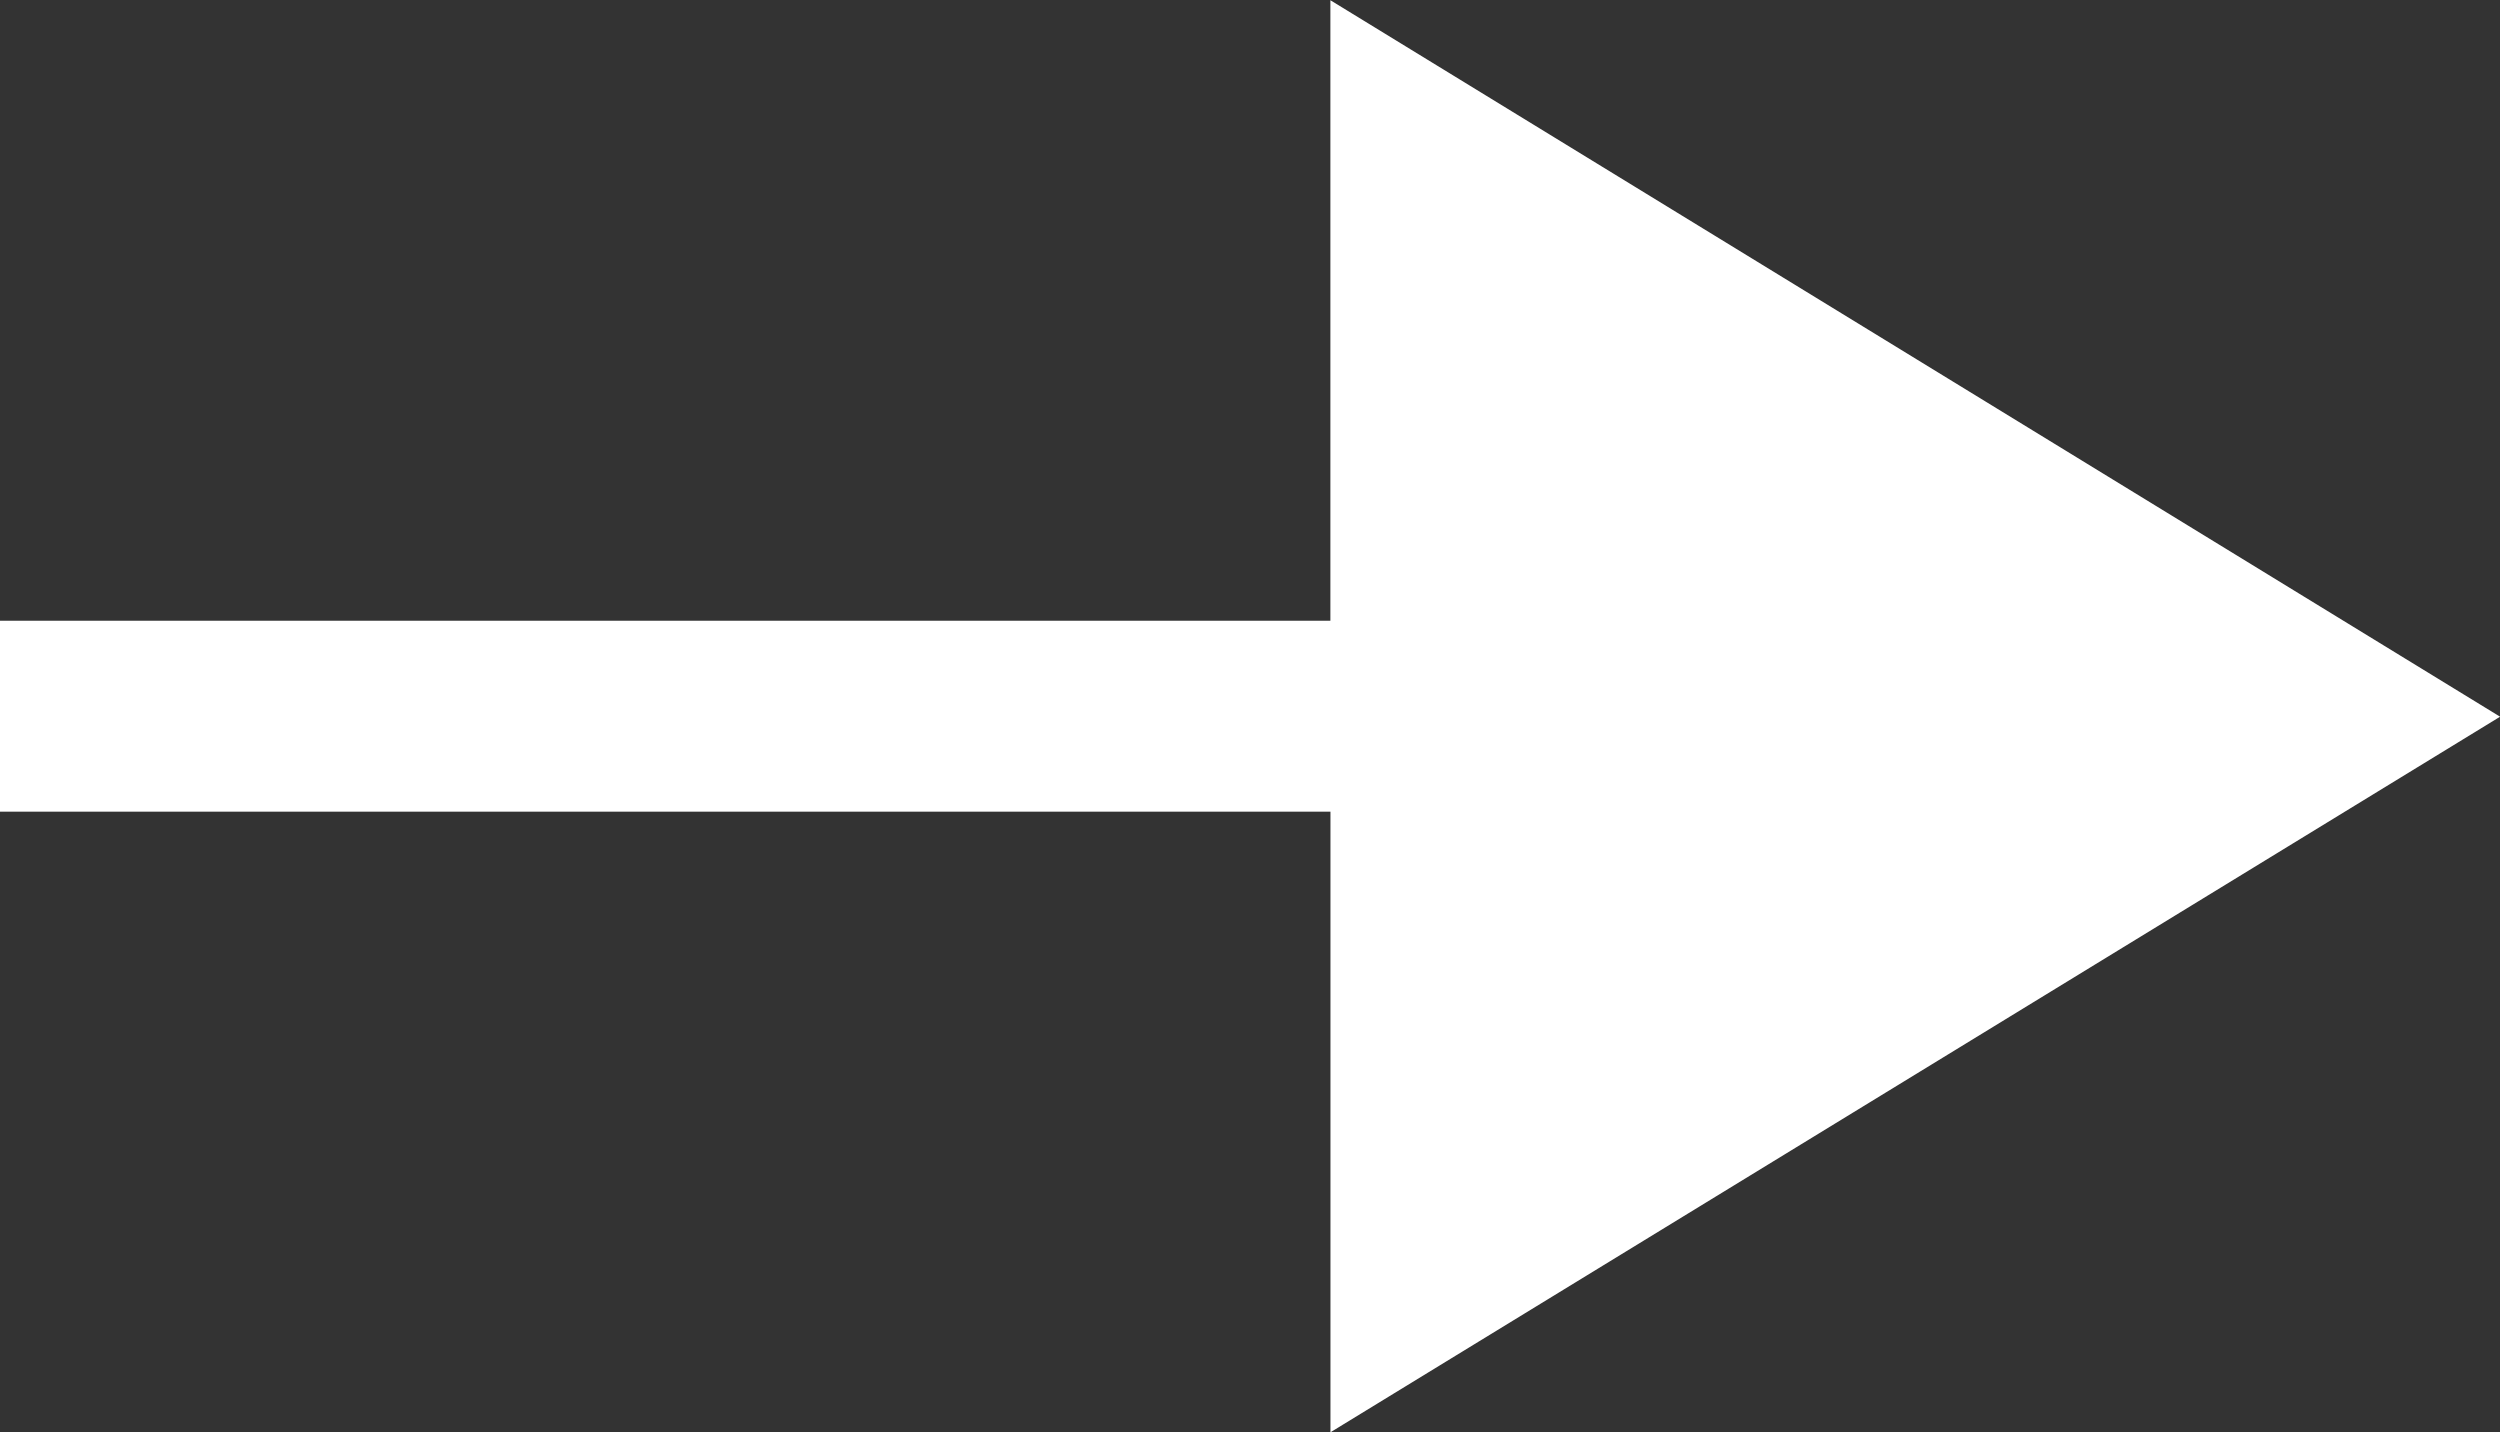 <svg xmlns="http://www.w3.org/2000/svg" width="32.733" height="18.755" viewBox="0 0 32.733 18.755"><rect x="0" y="0" width="32.733" height="18.755" fill="#333333" stroke="none"/><defs><style>.a{fill:#fff;}</style></defs><path class="a" d="M53,9.381,37.685,0V8.124H20.266v2.5h17.42v8.126Z" transform="translate(-20.266 0.003)"/></svg>